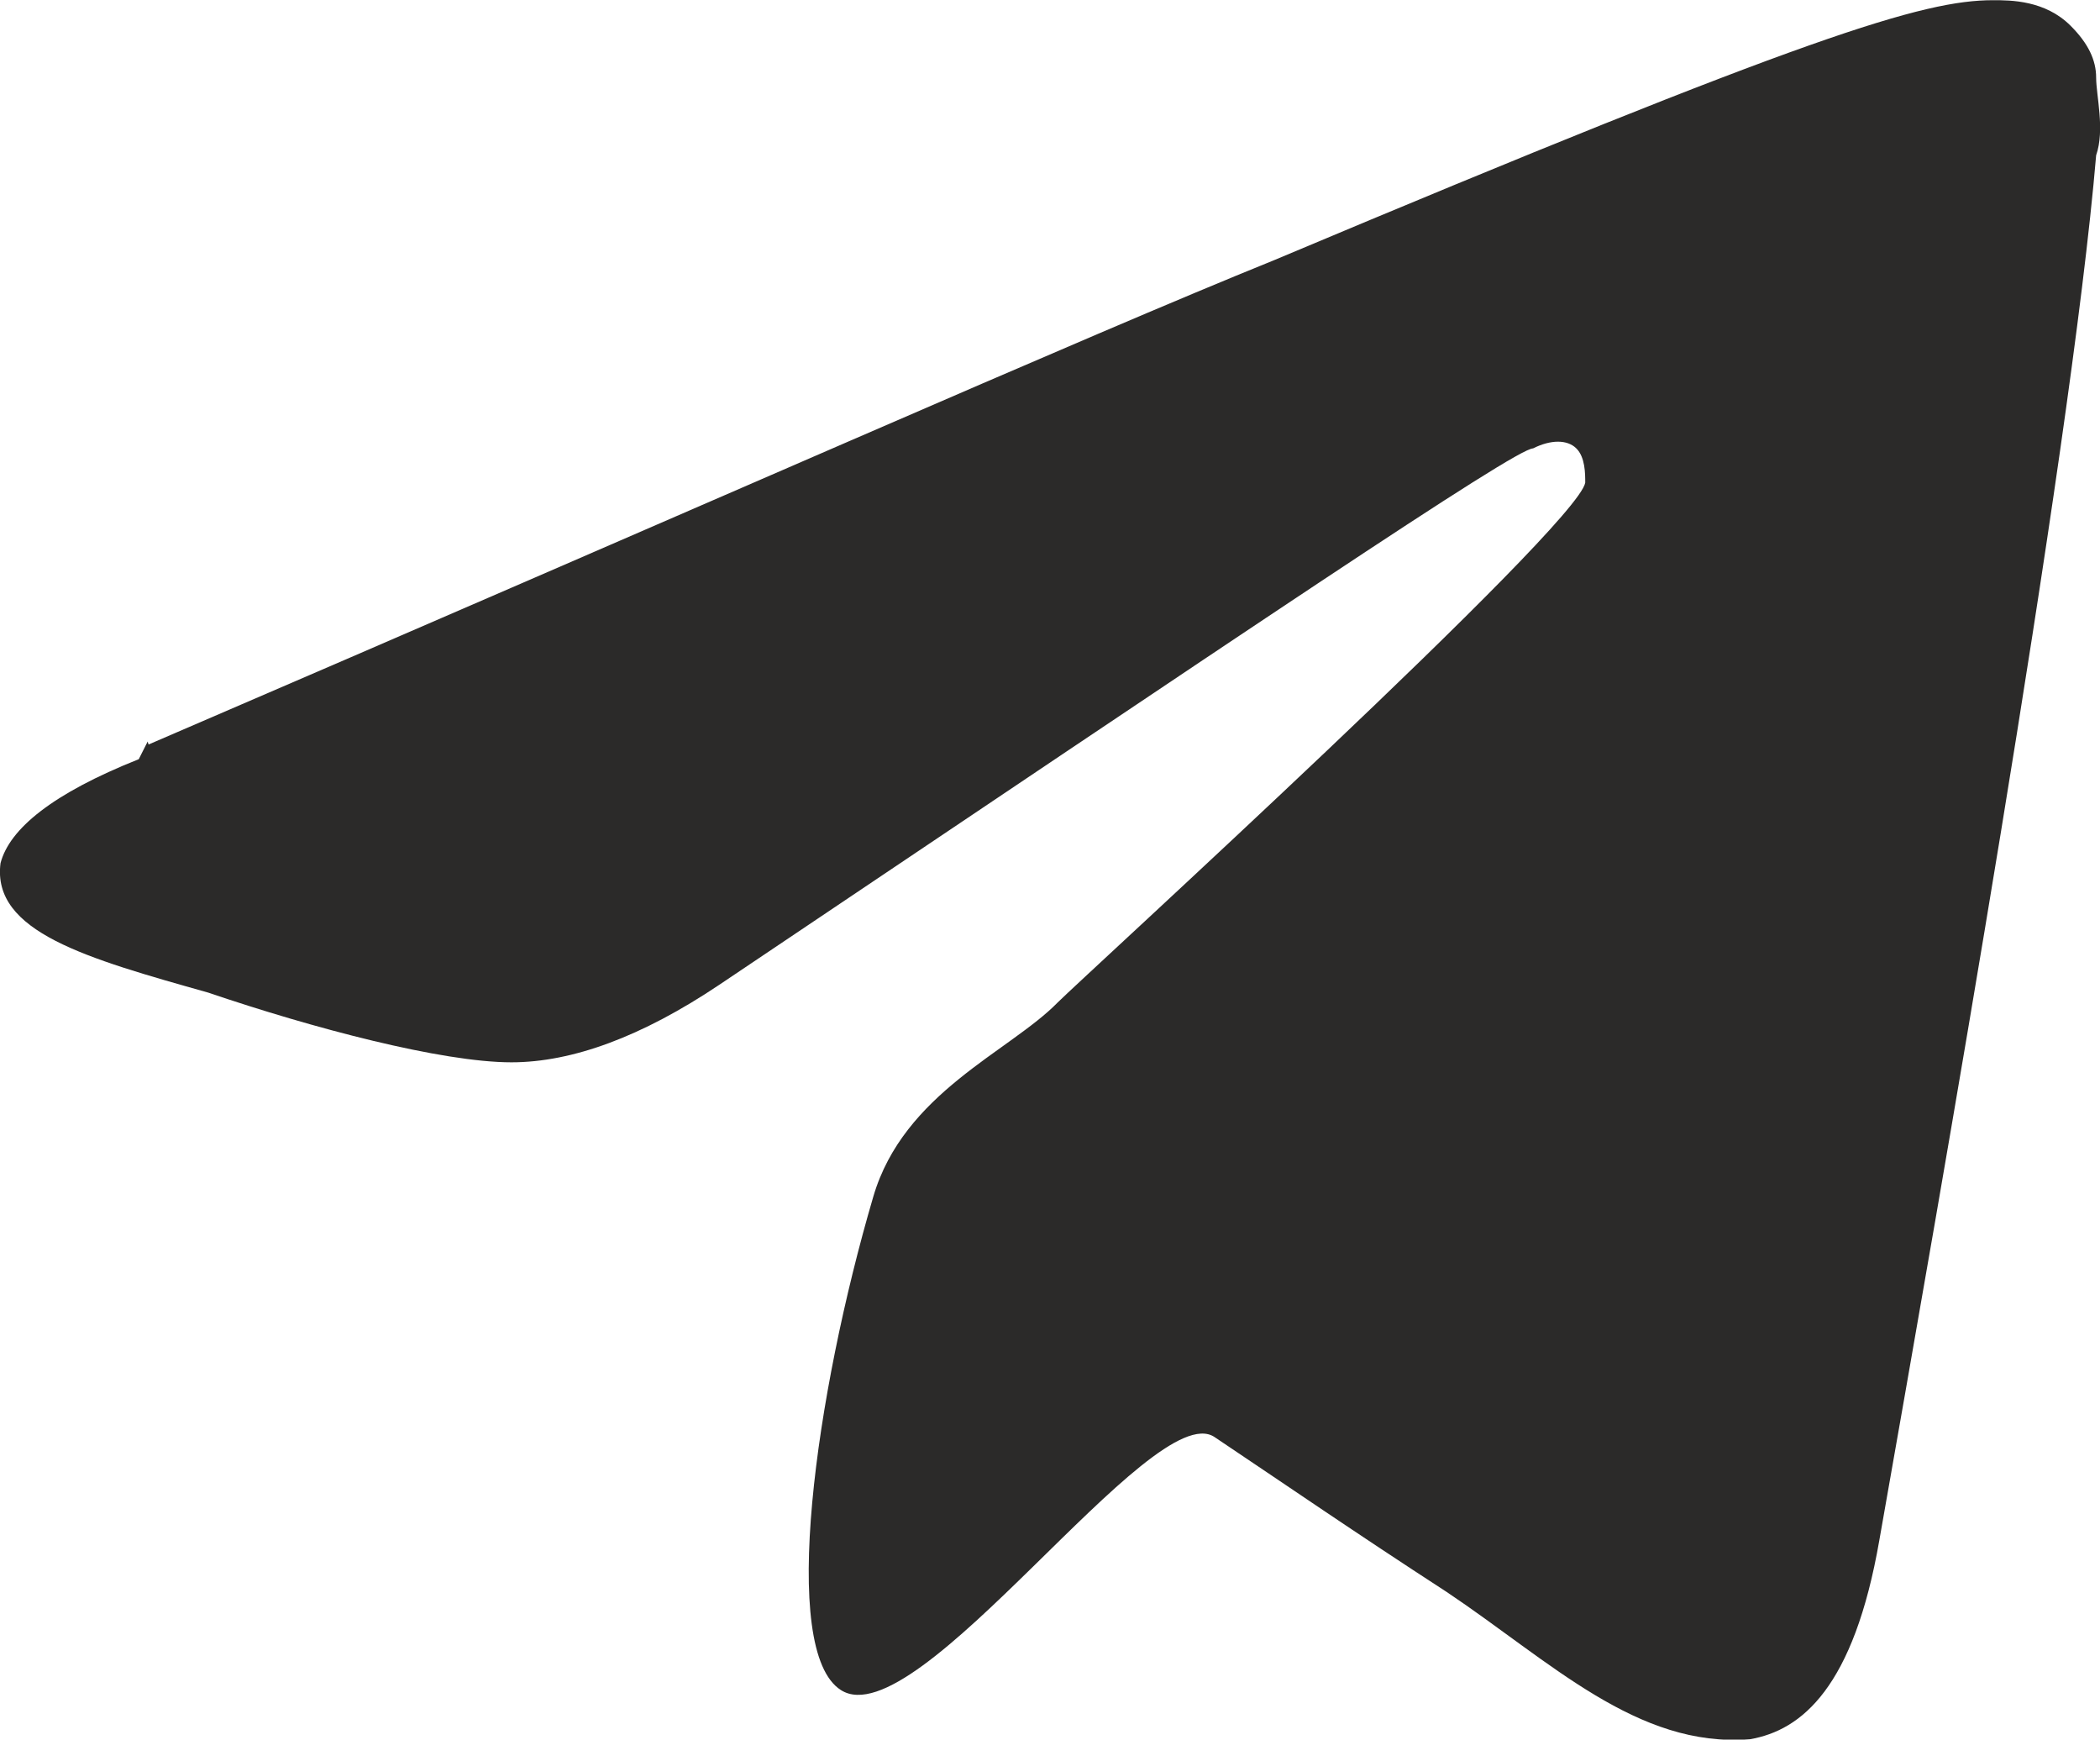 <?xml version="1.0" encoding="UTF-8"?> <!-- Creator: CorelDRAW 2021.5 --> <svg xmlns="http://www.w3.org/2000/svg" xmlns:xlink="http://www.w3.org/1999/xlink" xmlns:xodm="http://www.corel.com/coreldraw/odm/2003" xml:space="preserve" width="5.606mm" height="4.643mm" style="shape-rendering:geometricPrecision; text-rendering:geometricPrecision; image-rendering:optimizeQuality; fill-rule:evenodd; clip-rule:evenodd" viewBox="0 0 120.02 99.4"> <defs> <style type="text/css"> <![CDATA[ .fil0 {fill:#2B2A29} ]]> </style> </defs> <g id="Слой_x0020_1">  <g id="_2210618630352"> <path id="Path-3" class="fil0" d="M8.49 42.54c32.17,-13.84 53.41,-23.26 64.34,-27.68 30.65,-12.89 37.1,-14.85 41.08,-14.85 1.01,0 2.97,0 4.43,1.46 1.01,1.01 1.46,1.96 1.46,2.97 0,1.01 0.51,2.97 0,4.43 -1.46,17.32 -8.91,59.35 -12.39,79.13 -1.46,8.41 -4.43,10.87 -7.4,11.38 -6.44,0.51 -11.38,-4.43 -17.32,-8.41 -5.27,-3.42 -9.25,-6.16 -13.28,-8.86 -3.53,-2.35 -16.98,17.26 -21.35,14.46 -3.53,-2.24 -1.46,-16.92 1.85,-28.19 1.74,-5.94 7.79,-8.29 10.54,-11.1 1.46,-1.46 29.7,-27.18 30.15,-29.7 0,-0.51 0,-1.46 -0.51,-1.96 -0.51,-0.51 -1.46,-0.51 -2.47,0 -1.01,0 -16.31,10.37 -46.51,30.65 -4.43,2.97 -8.41,4.43 -11.88,4.43 -3.98,0 -11.38,-1.96 -17.32,-3.98 -6.95,-1.96 -12.39,-3.47 -11.88,-7.4 0.51,-1.96 2.97,-3.98 7.9,-5.94l0.51 -1.01 0.05 0.17z"></path> </g> </g> </svg> 